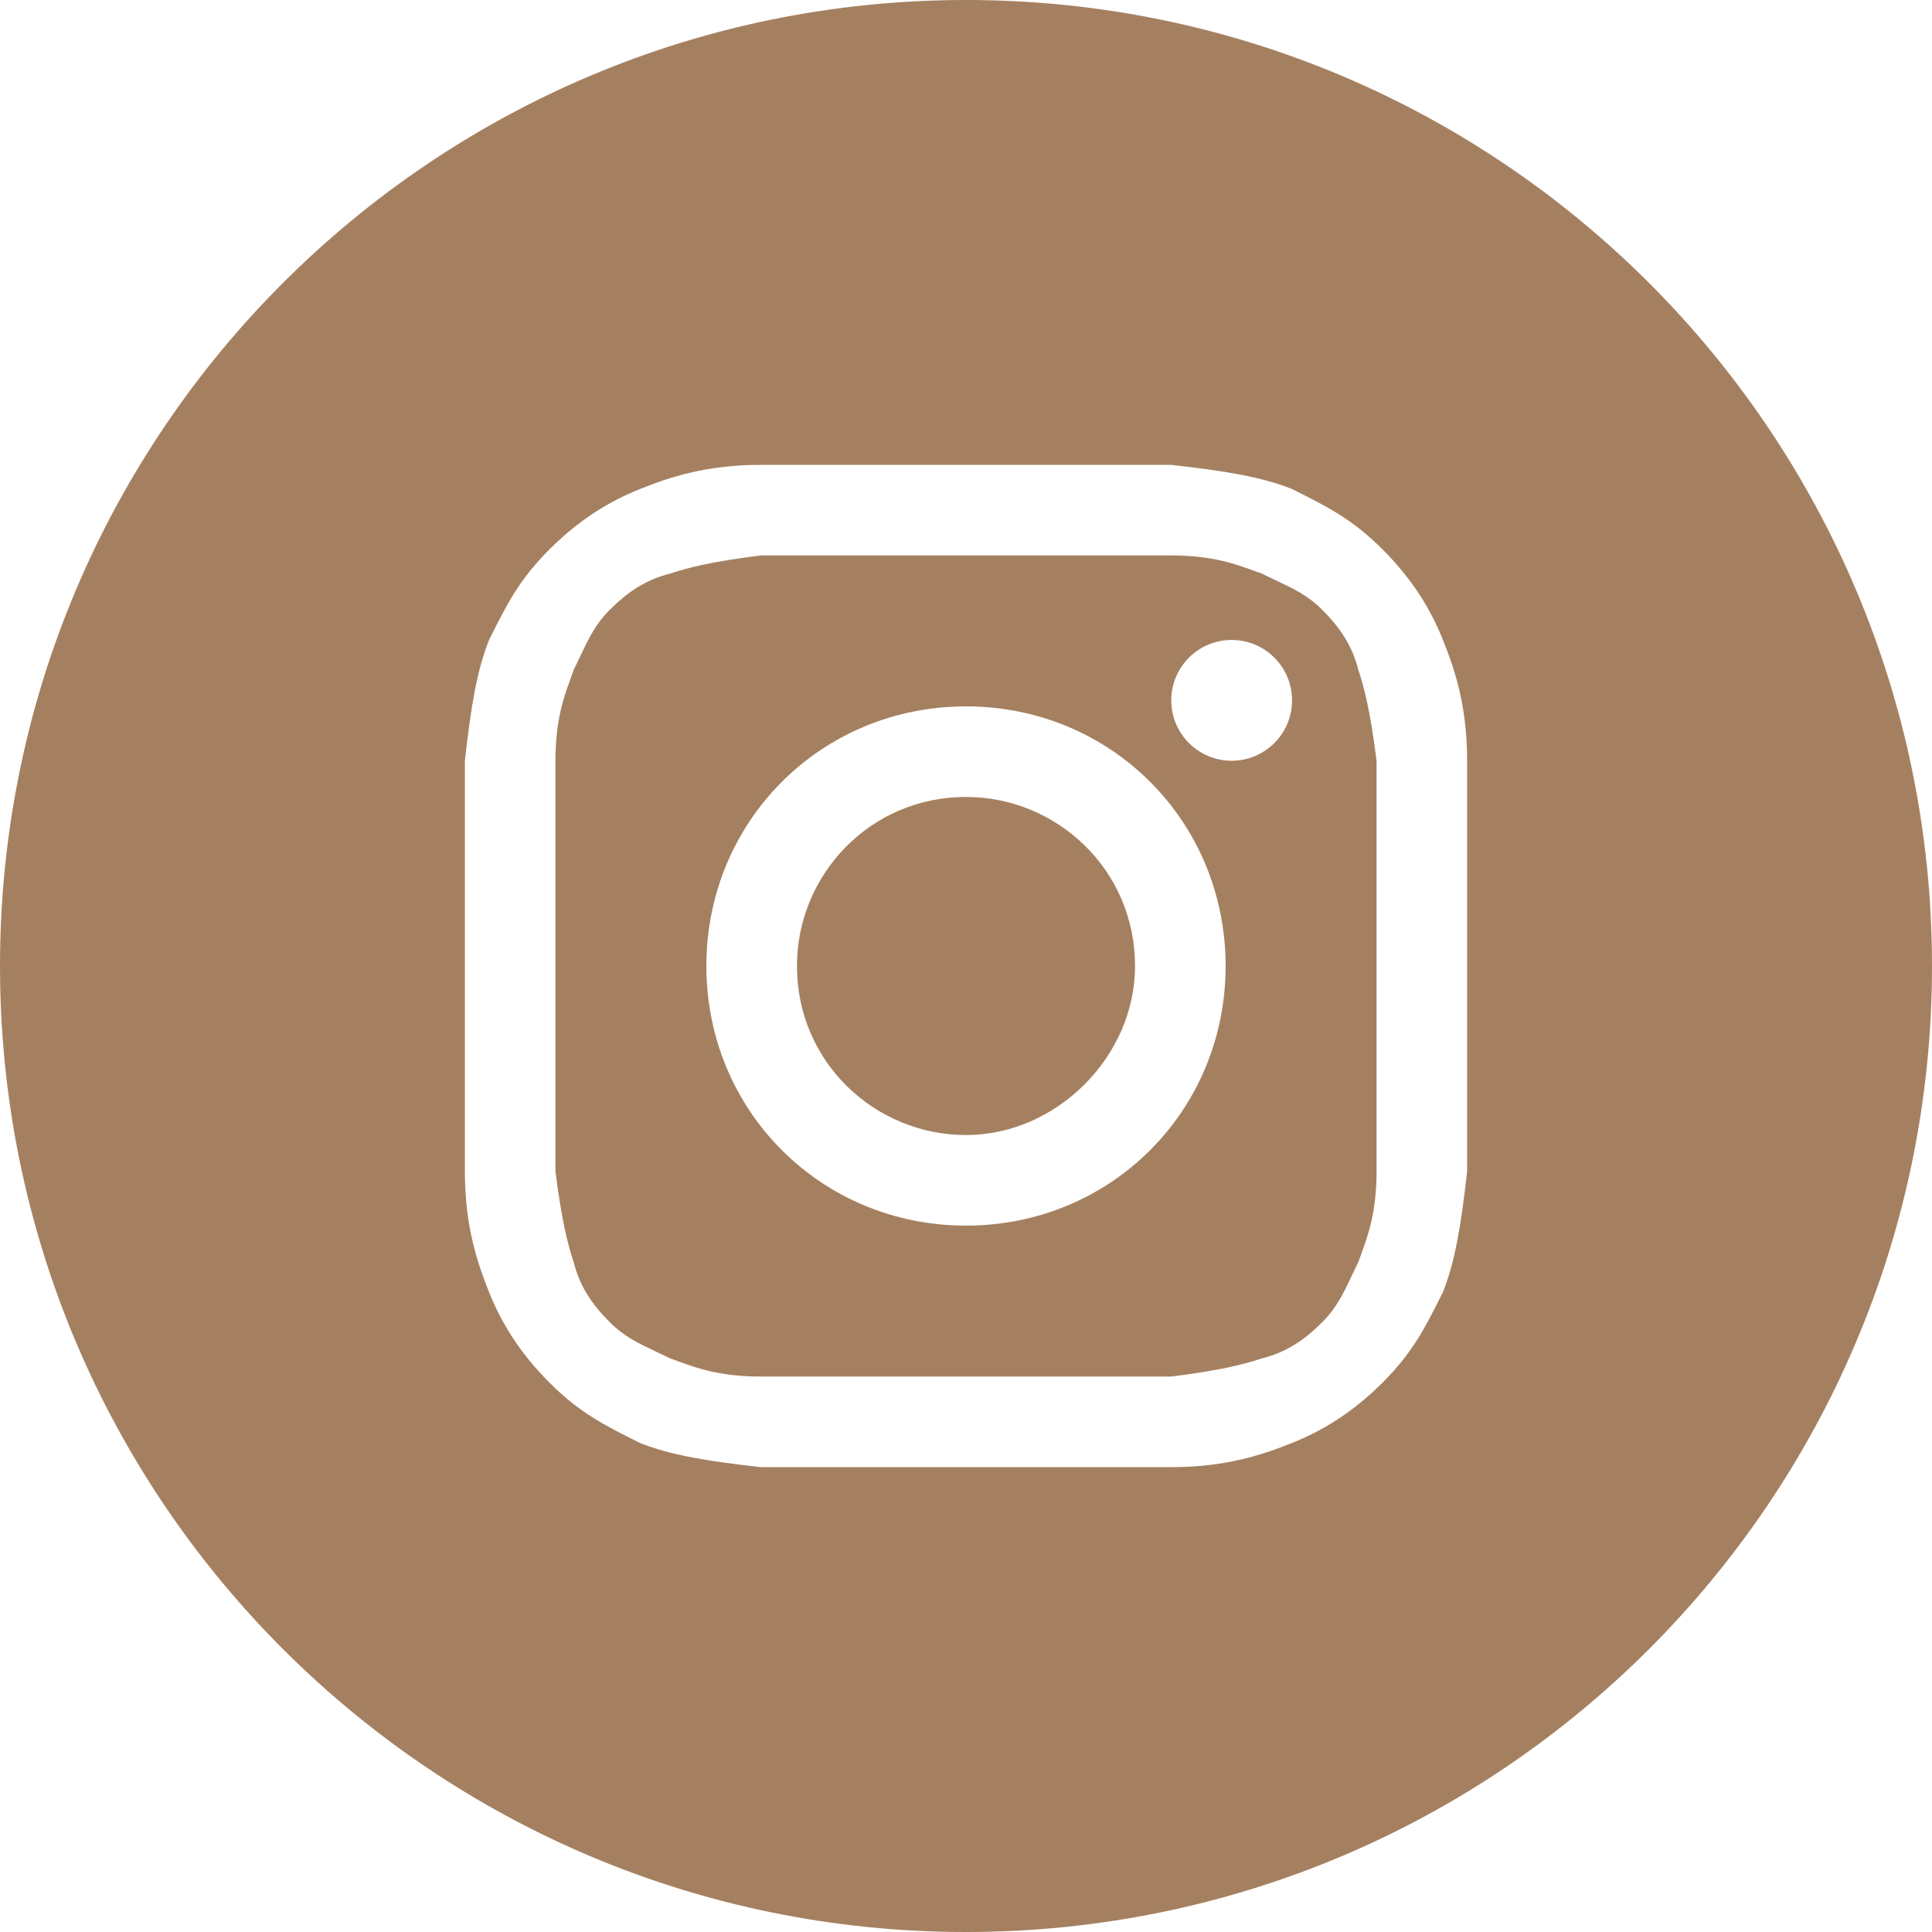 <?xml version="1.0" encoding="UTF-8"?> <svg xmlns="http://www.w3.org/2000/svg" width="50" height="50" viewBox="0 0 50 50" fill="none"><path d="M25 29.375C22.656 29.375 20.625 27.5 20.625 25C20.625 22.656 22.5 20.625 25 20.625C27.344 20.625 29.375 22.5 29.375 25C29.375 27.344 27.344 29.375 25 29.375Z" fill="#A58060"></path><path fill-rule="evenodd" clip-rule="evenodd" d="M30.312 14.375H19.688C18.438 14.531 17.812 14.688 17.344 14.844C16.719 15 16.25 15.312 15.781 15.781C15.41 16.152 15.235 16.523 15.023 16.971C14.967 17.09 14.909 17.213 14.844 17.344C14.82 17.416 14.792 17.492 14.762 17.574C14.598 18.021 14.375 18.631 14.375 19.688V30.312C14.531 31.562 14.688 32.188 14.844 32.656C15 33.281 15.312 33.75 15.781 34.219C16.152 34.59 16.523 34.765 16.971 34.977C17.09 35.033 17.213 35.091 17.344 35.156C17.416 35.18 17.492 35.208 17.574 35.238C18.021 35.402 18.631 35.625 19.688 35.625H30.312C31.562 35.469 32.188 35.312 32.656 35.156C33.281 35 33.75 34.688 34.219 34.219C34.59 33.848 34.765 33.477 34.977 33.029C35.033 32.91 35.091 32.787 35.156 32.656C35.18 32.584 35.208 32.508 35.238 32.426C35.402 31.979 35.625 31.369 35.625 30.312V19.688C35.469 18.438 35.312 17.812 35.156 17.344C35 16.719 34.688 16.25 34.219 15.781C33.848 15.41 33.477 15.235 33.029 15.023C32.91 14.967 32.786 14.909 32.656 14.844C32.584 14.82 32.508 14.792 32.426 14.762C31.979 14.598 31.369 14.375 30.312 14.375ZM25 18.281C21.25 18.281 18.281 21.25 18.281 25C18.281 28.75 21.25 31.719 25 31.719C28.75 31.719 31.719 28.75 31.719 25C31.719 21.25 28.75 18.281 25 18.281ZM33.438 18.125C33.438 18.988 32.738 19.688 31.875 19.688C31.012 19.688 30.312 18.988 30.312 18.125C30.312 17.262 31.012 16.562 31.875 16.562C32.738 16.562 33.438 17.262 33.438 18.125Z" fill="#A58060"></path><path fill-rule="evenodd" clip-rule="evenodd" d="M0 25C0 11.193 11.193 0 25 0C38.807 0 50 11.193 50 25C50 38.807 38.807 50 25 50C11.193 50 0 38.807 0 25ZM19.688 12.031H30.312C31.719 12.188 32.656 12.344 33.438 12.656C34.375 13.125 35 13.438 35.781 14.219C36.562 15 37.031 15.781 37.344 16.562C37.656 17.344 37.969 18.281 37.969 19.688V30.312C37.812 31.719 37.656 32.656 37.344 33.438C36.875 34.375 36.562 35 35.781 35.781C35 36.562 34.219 37.031 33.438 37.344C32.656 37.656 31.719 37.969 30.312 37.969H19.688C18.281 37.812 17.344 37.656 16.562 37.344C15.625 36.875 15 36.562 14.219 35.781C13.438 35 12.969 34.219 12.656 33.438C12.344 32.656 12.031 31.719 12.031 30.312V19.688C12.188 18.281 12.344 17.344 12.656 16.562C13.125 15.625 13.438 15 14.219 14.219C15 13.438 15.781 12.969 16.562 12.656C17.344 12.344 18.281 12.031 19.688 12.031Z" fill="#A58060"></path></svg> 